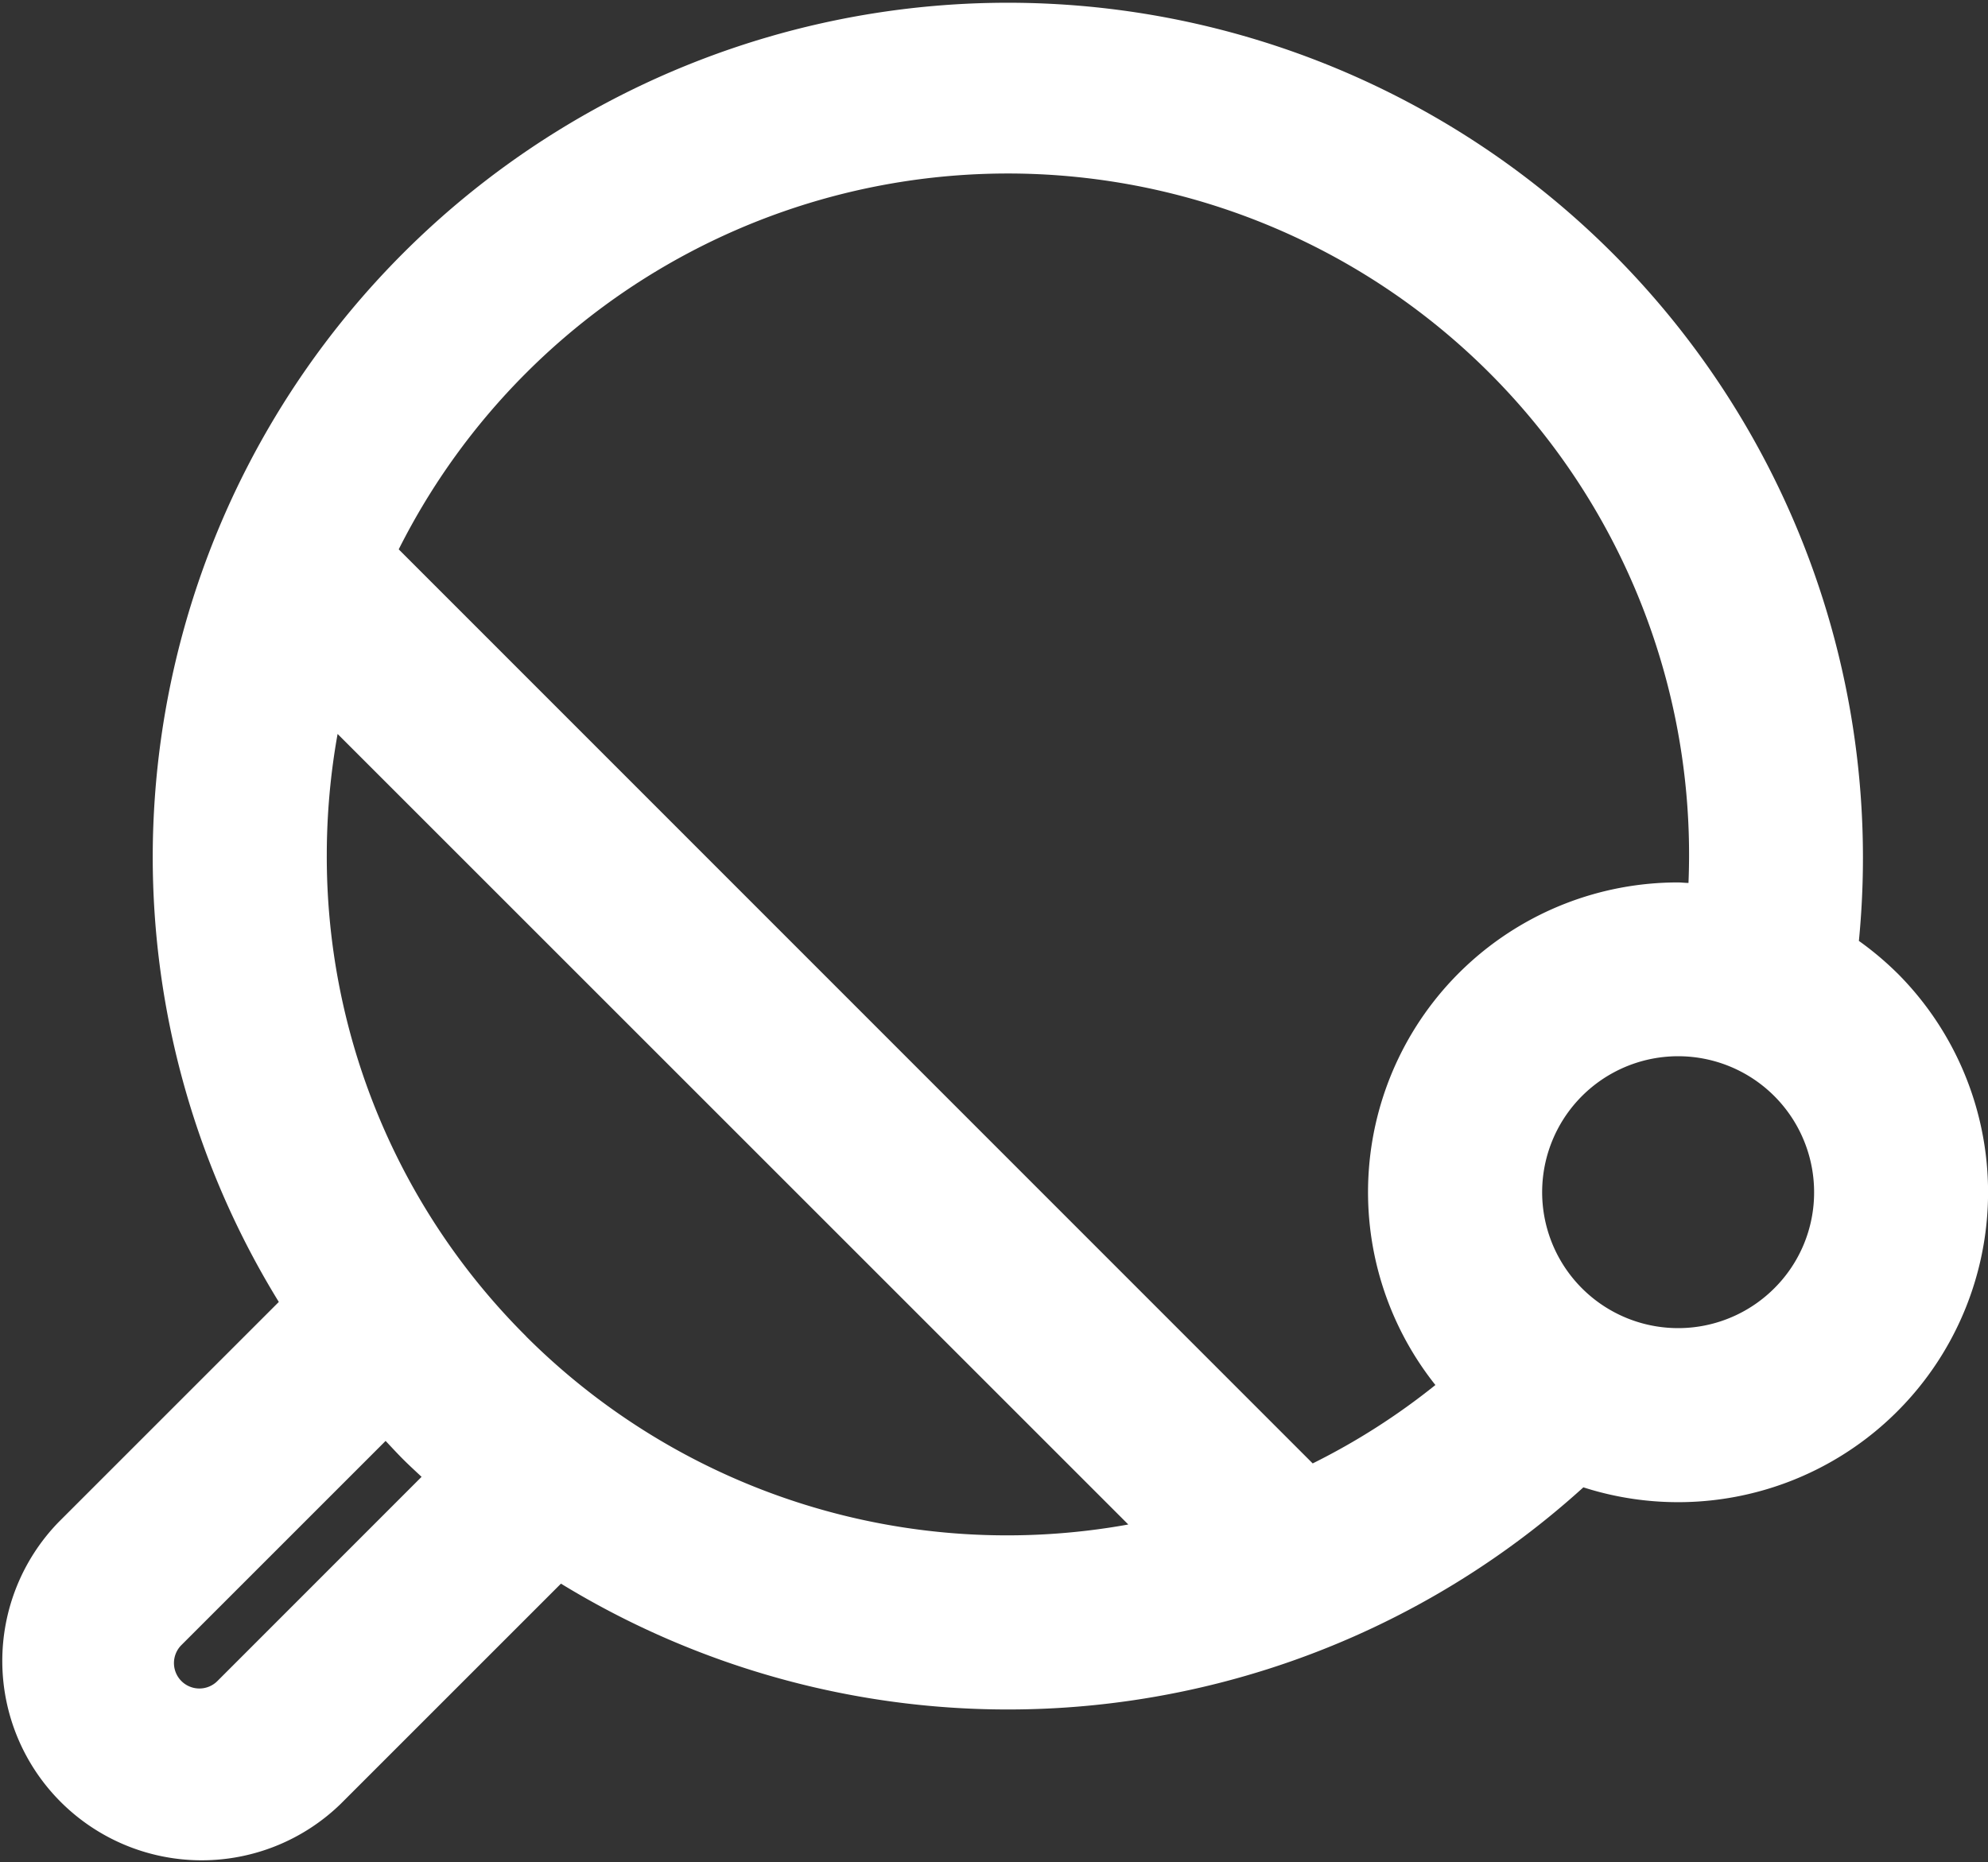 <svg xmlns="http://www.w3.org/2000/svg" width="51.844" height="48.576" viewBox="0 0 51.844 48.576">
  <rect x="0" y="0" width="51.844" height="48.576" fill="#333333" stroke="none"/>
  <path id="sjicon9" d="M113.558,117.7a8.16,8.16,0,0,0-1-.841,22.3,22.3,0,1,0-44.494-2.246,22.154,22.154,0,0,0,3.288,11.663l-5.745,5.745a5.2,5.2,0,0,0,7.352,7.354l5.751-5.751a22.334,22.334,0,0,0,26.663-2.512,8.083,8.083,0,0,0,8.186-13.412ZM77.8,102.047a17.766,17.766,0,0,1,30.314,13.3c-.092,0-.182-.013-.274-.013a8.079,8.079,0,0,0-6.326,13.109,17.607,17.607,0,0,1-3.2,2.045L74.479,106.646A17.8,17.8,0,0,1,77.8,102.047ZM69.75,136.165a.664.664,0,0,1-.938,0,.664.664,0,0,1,0-.939l5.325-5.325c.152.161.3.323.457.48s.32.306.481.457Zm8.053-8.991a17.652,17.652,0,0,1-5.2-12.564,17.964,17.964,0,0,1,.282-3.149l20.62,20.62A17.752,17.752,0,0,1,77.8,127.174Zm32.547-1.252a3.546,3.546,0,1,1,1.04-2.508A3.523,3.523,0,0,1,110.35,125.922Z" transform="translate(-64.081 -92.317)" fill="#fff"/>
</svg>
